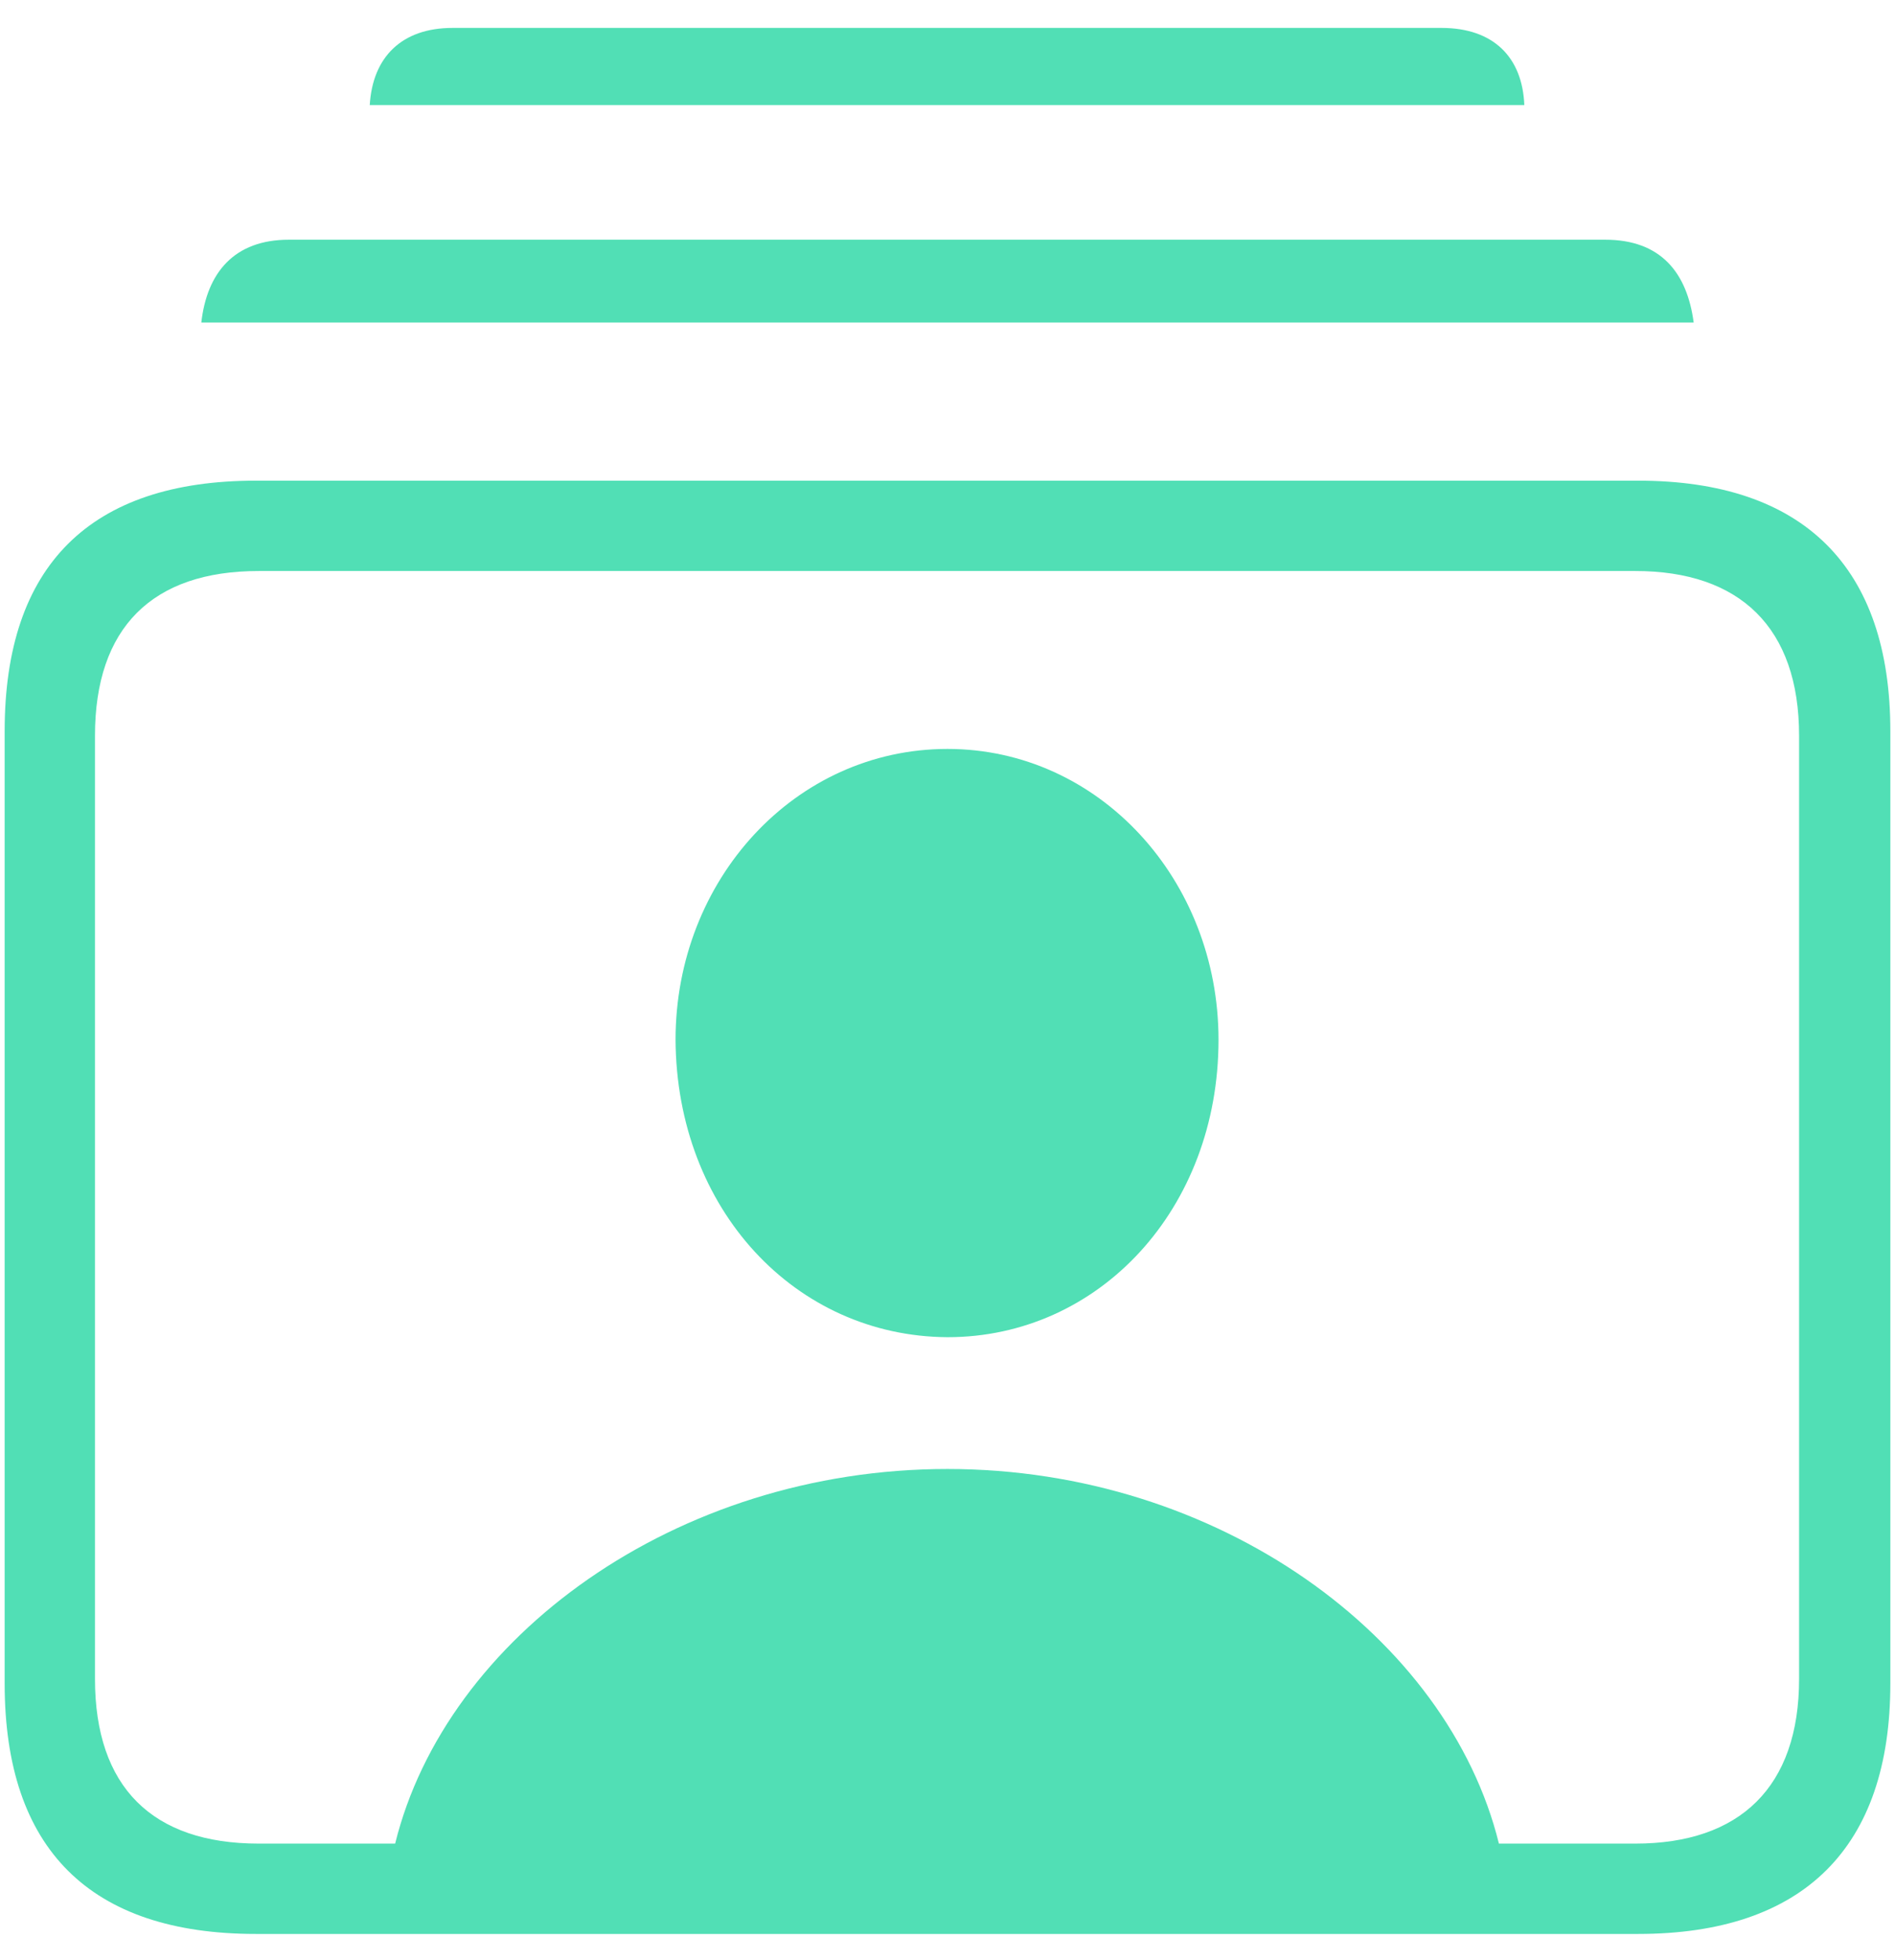 <svg width="59" height="61" viewBox="0 0 59 61" fill="none" xmlns="http://www.w3.org/2000/svg">
<path d="M11.512 3.271H47.459C47.4 1.777 46.492 0.869 44.881 0.869H14.09C12.508 0.869 11.6 1.777 11.512 3.271ZM6.268 10.039H52.732C52.527 8.486 51.707 7.461 49.978 7.461H8.992C7.293 7.461 6.443 8.486 6.268 10.039ZM7.967 60.195H51.004C56.16 60.195 58.855 57.5 58.855 52.402V22.754C58.855 17.656 56.16 14.961 51.004 14.961H7.967C2.811 14.961 0.145 17.598 0.145 22.754V52.402C0.145 57.559 2.811 60.195 7.967 60.195ZM8.055 57.383C4.744 57.383 2.957 55.625 2.957 52.256V22.9C2.957 19.531 4.744 17.773 8.055 17.773H50.916C54.168 17.773 56.014 19.531 56.014 22.9V52.256C56.014 55.625 54.168 57.383 50.916 57.383H46.668C45.086 50.967 37.938 45.723 29.5 45.723C21.033 45.723 13.885 50.967 12.303 57.383H8.055ZM29.5 41.621C34.217 41.621 37.938 37.637 37.938 32.363C37.938 27.383 34.217 23.311 29.5 23.311C24.754 23.311 21.033 27.383 21.033 32.363C21.062 37.637 24.754 41.592 29.5 41.621Z" fill="#51DFB5"/>
</svg>
